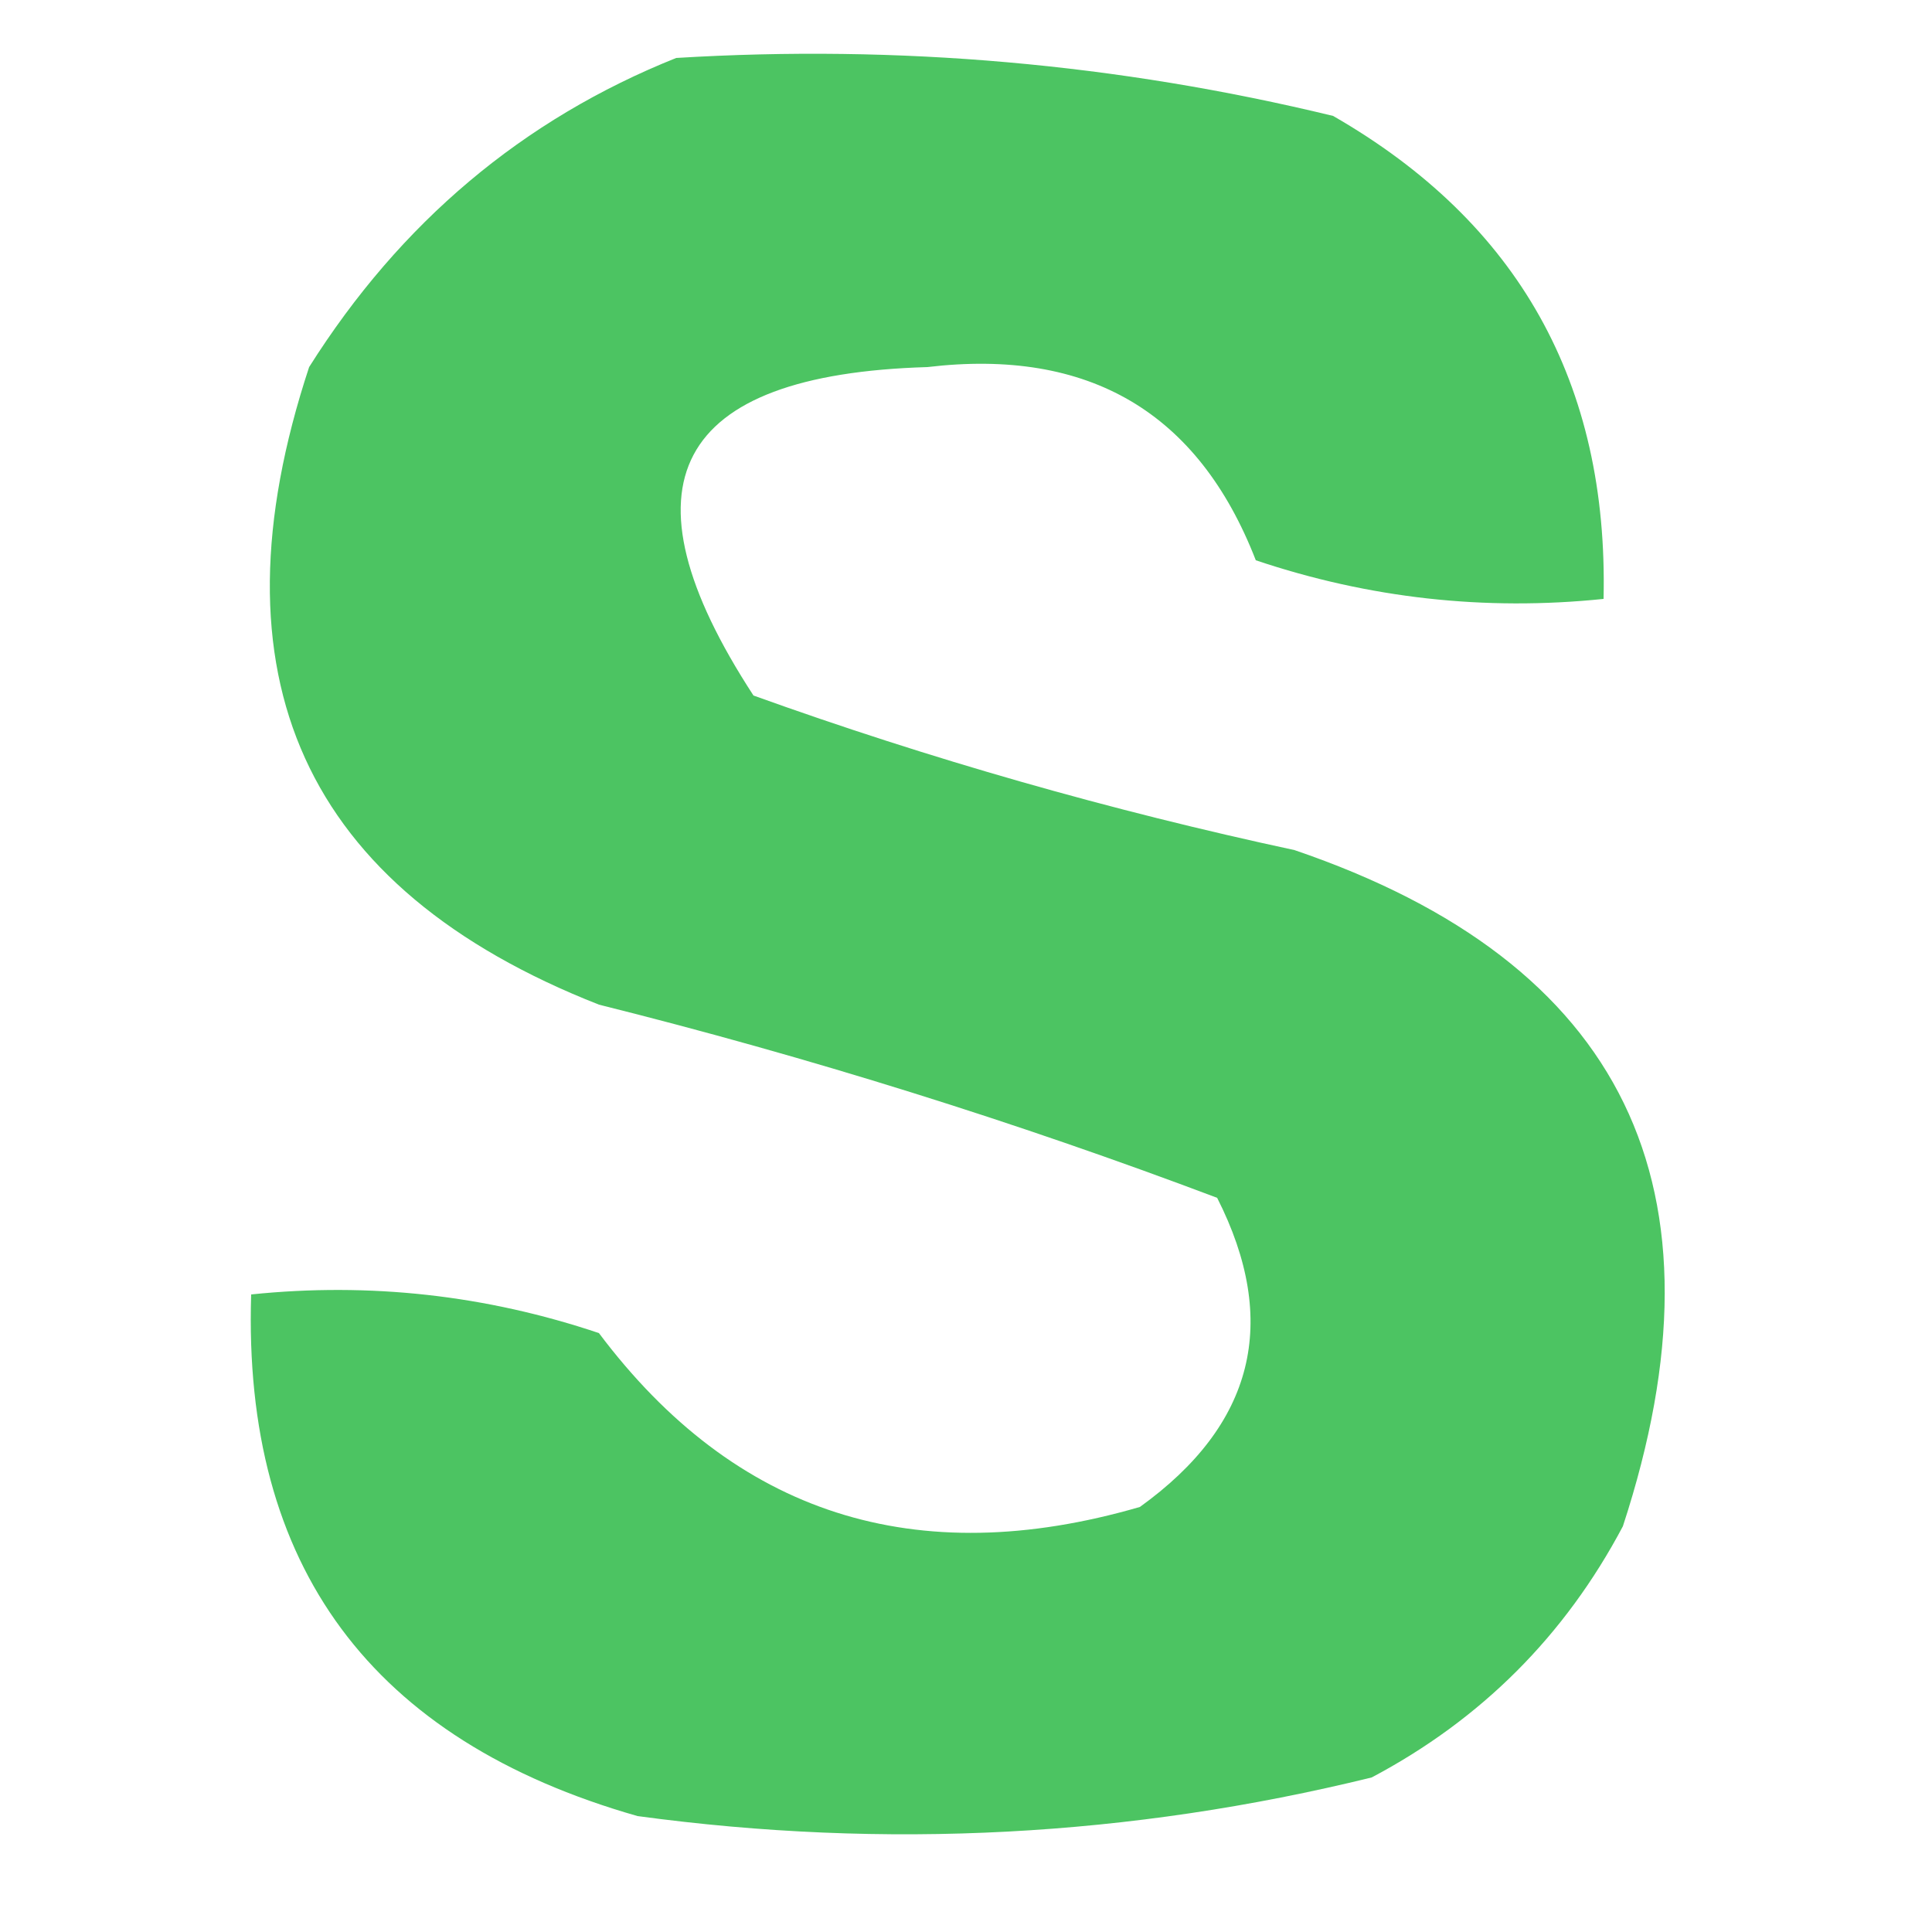 <?xml version="1.0" encoding="UTF-8"?>
<!DOCTYPE svg PUBLIC "-//W3C//DTD SVG 1.1//EN" "http://www.w3.org/Graphics/SVG/1.1/DTD/svg11.dtd">
<svg xmlns="http://www.w3.org/2000/svg" version="1.1" width="50px" height="50px" style="shape-rendering:geometricPrecision; text-rendering:geometricPrecision; image-rendering:optimizeQuality; fill-rule:evenodd; clip-rule:evenodd" xmlns:xlink="http://www.w3.org/1999/xlink">
<g><path style="opacity:0.928" fill="#3fc056" d="M 17.5,1.5 C 23.262,1.149 28.928,1.649 34.5,3C 39.296,5.756 41.629,9.923 41.5,15.5C 38.428,15.817 35.428,15.484 32.5,14.5C 31.013,10.669 28.18,9.003 24,9.5C 17.432,9.694 15.932,12.527 19.5,18C 24.066,19.642 28.732,20.975 33.5,22C 42.036,24.907 44.869,30.74 42,39.5C 40.5,42.333 38.333,44.5 35.5,46C 29.251,47.536 22.917,47.87 16.5,47C 9.612,45.035 6.279,40.535 6.5,33.5C 9.572,33.183 12.572,33.516 15.5,34.5C 19.022,39.188 23.689,40.688 29.5,39C 32.458,36.872 33.124,34.206 31.5,31C 26.272,29.026 20.938,27.359 15.5,26C 7.86,22.997 5.36,17.497 8,9.5C 10.362,5.755 13.528,3.089 17.5,1.5 Z"/></g>
</svg>
